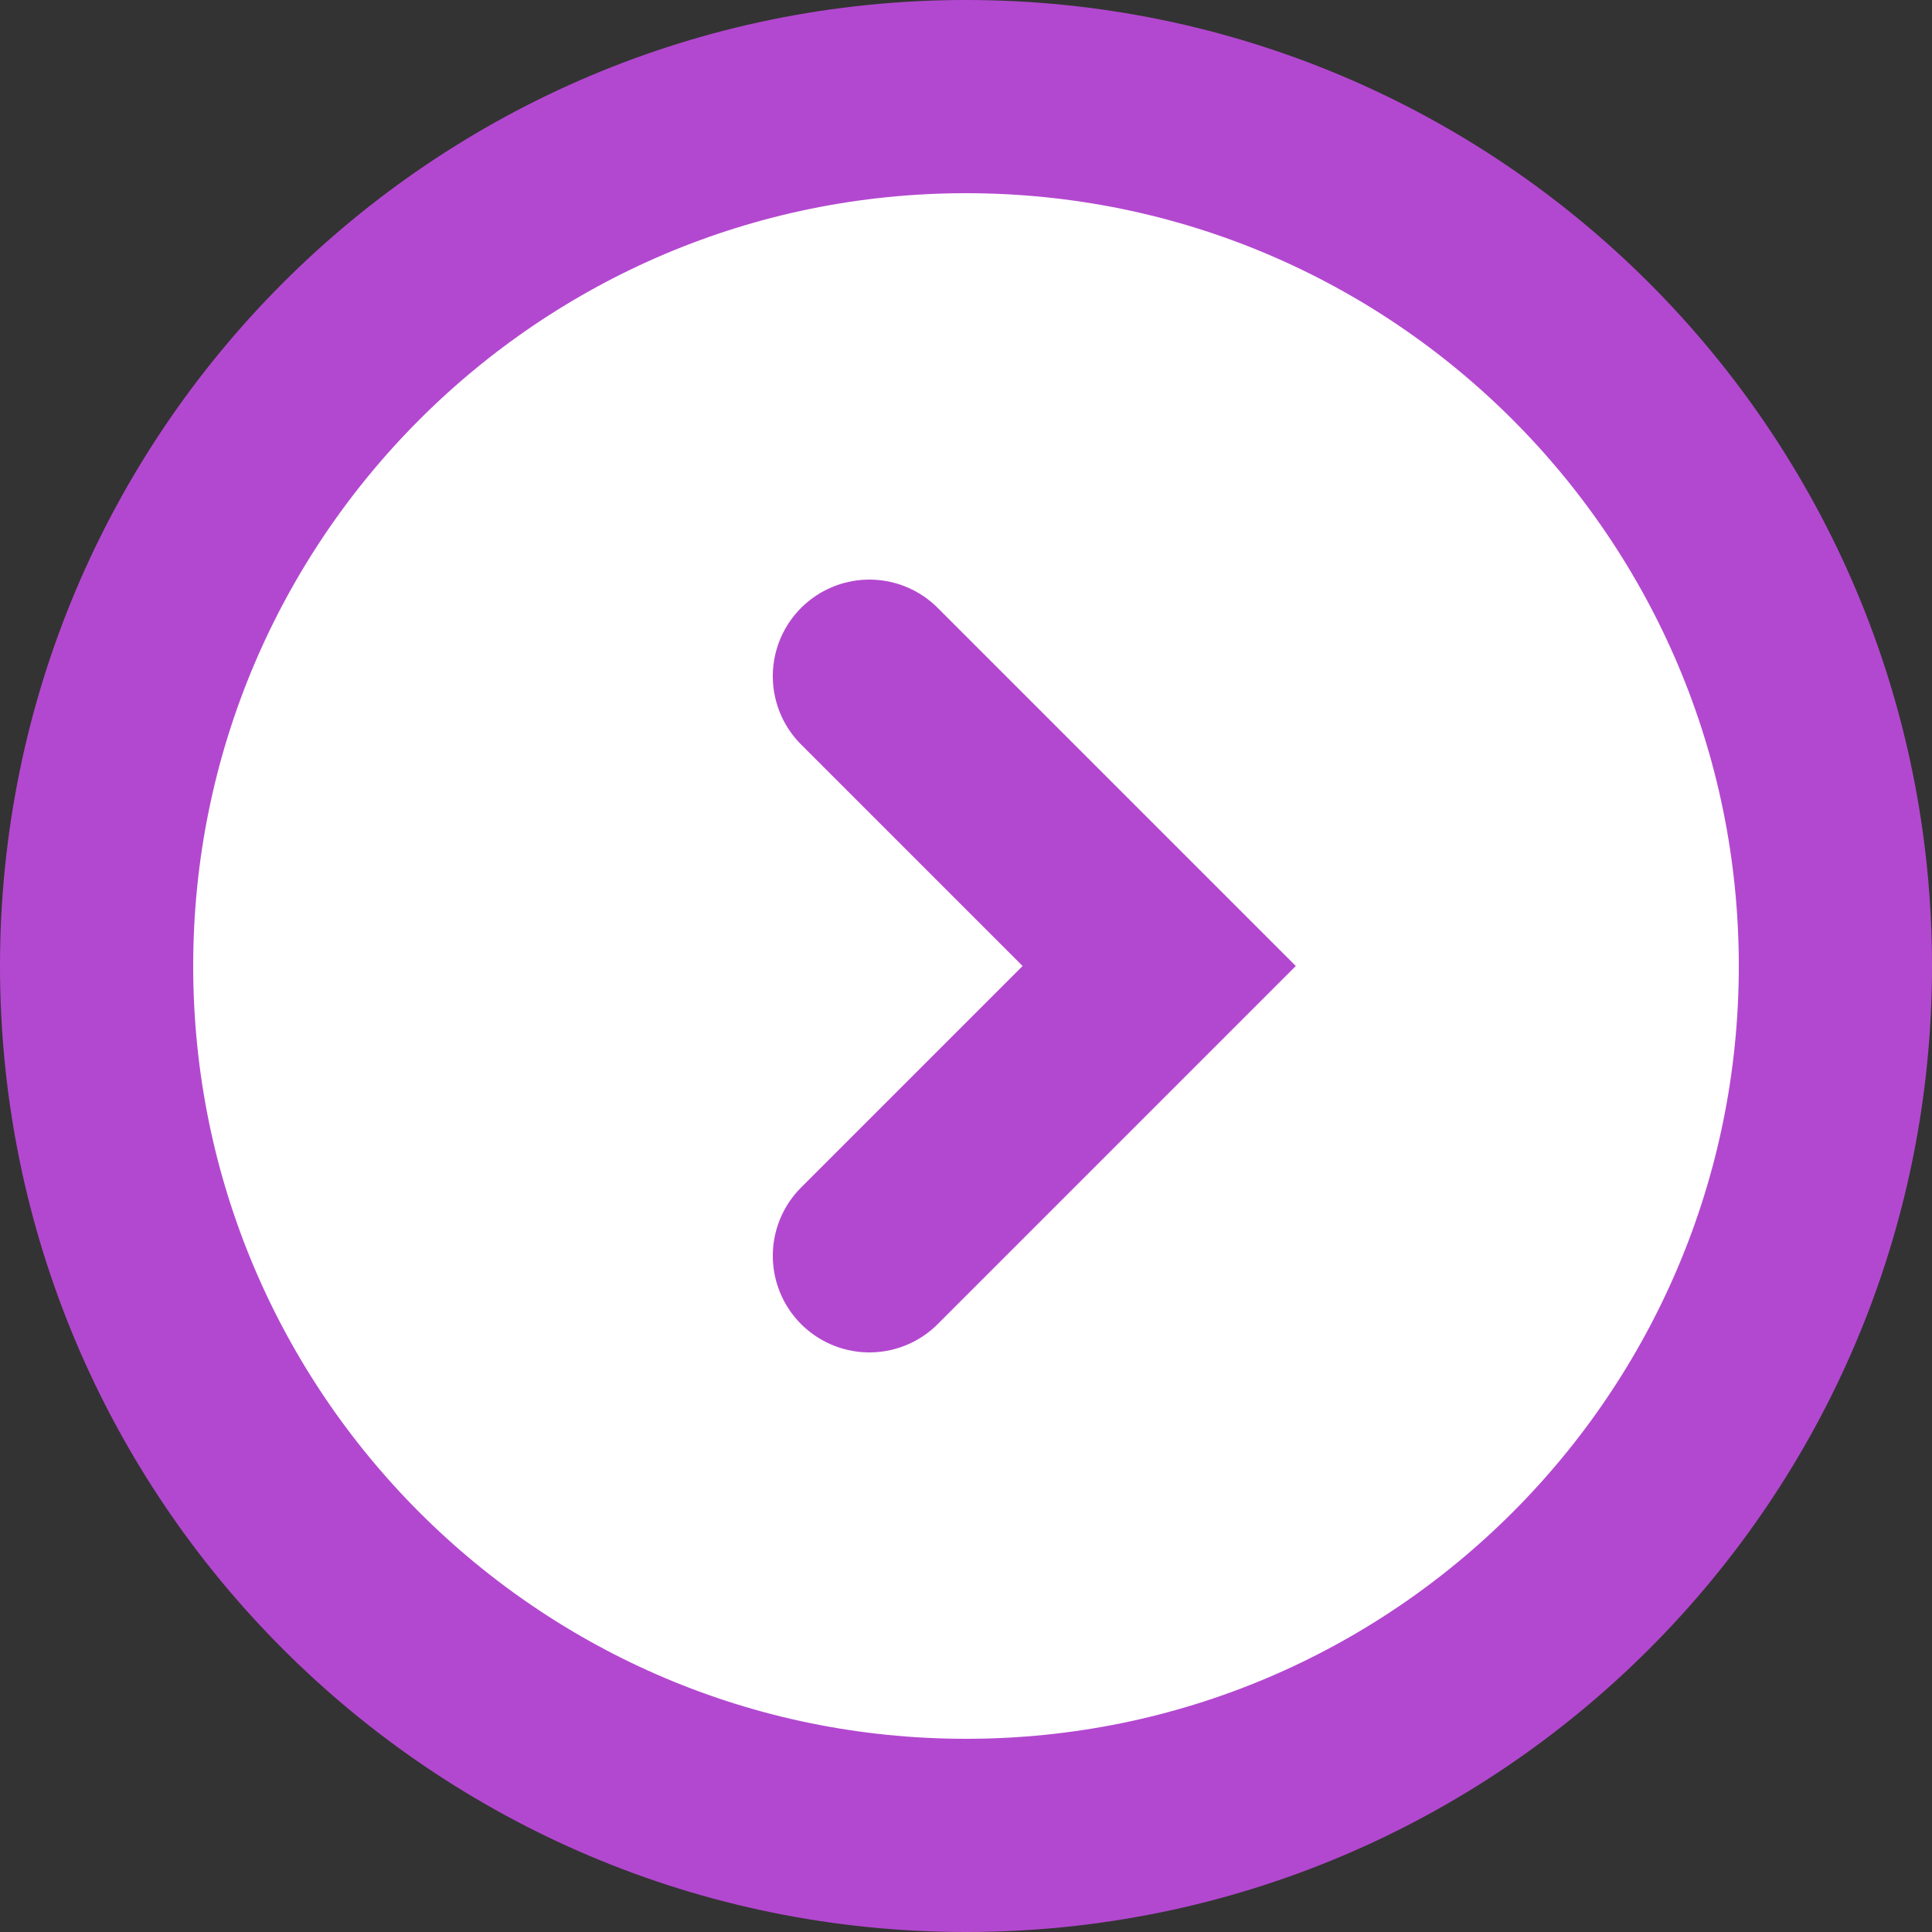 <svg width="20" height="20" viewBox="0 0 20 20" fill="none" xmlns="http://www.w3.org/2000/svg">
<rect x="0" y="0" width="20" height="20" fill="#333333" stroke="none"/>
<path d="M10 19C14.971 19 19 14.971 19 10C19 5.029 14.971 1 10 1C5.029 1 1 5.029 1 10C1 14.971 5.029 19 10 19Z" fill="white" stroke="#B348D0" stroke-width="2"/>
<path d="M9 7L12 10L9 13" fill="white"/>
<path d="M9 7L12 10L9 13" stroke="#B348D0" stroke-width="2" stroke-linecap="round"/>
</svg>
